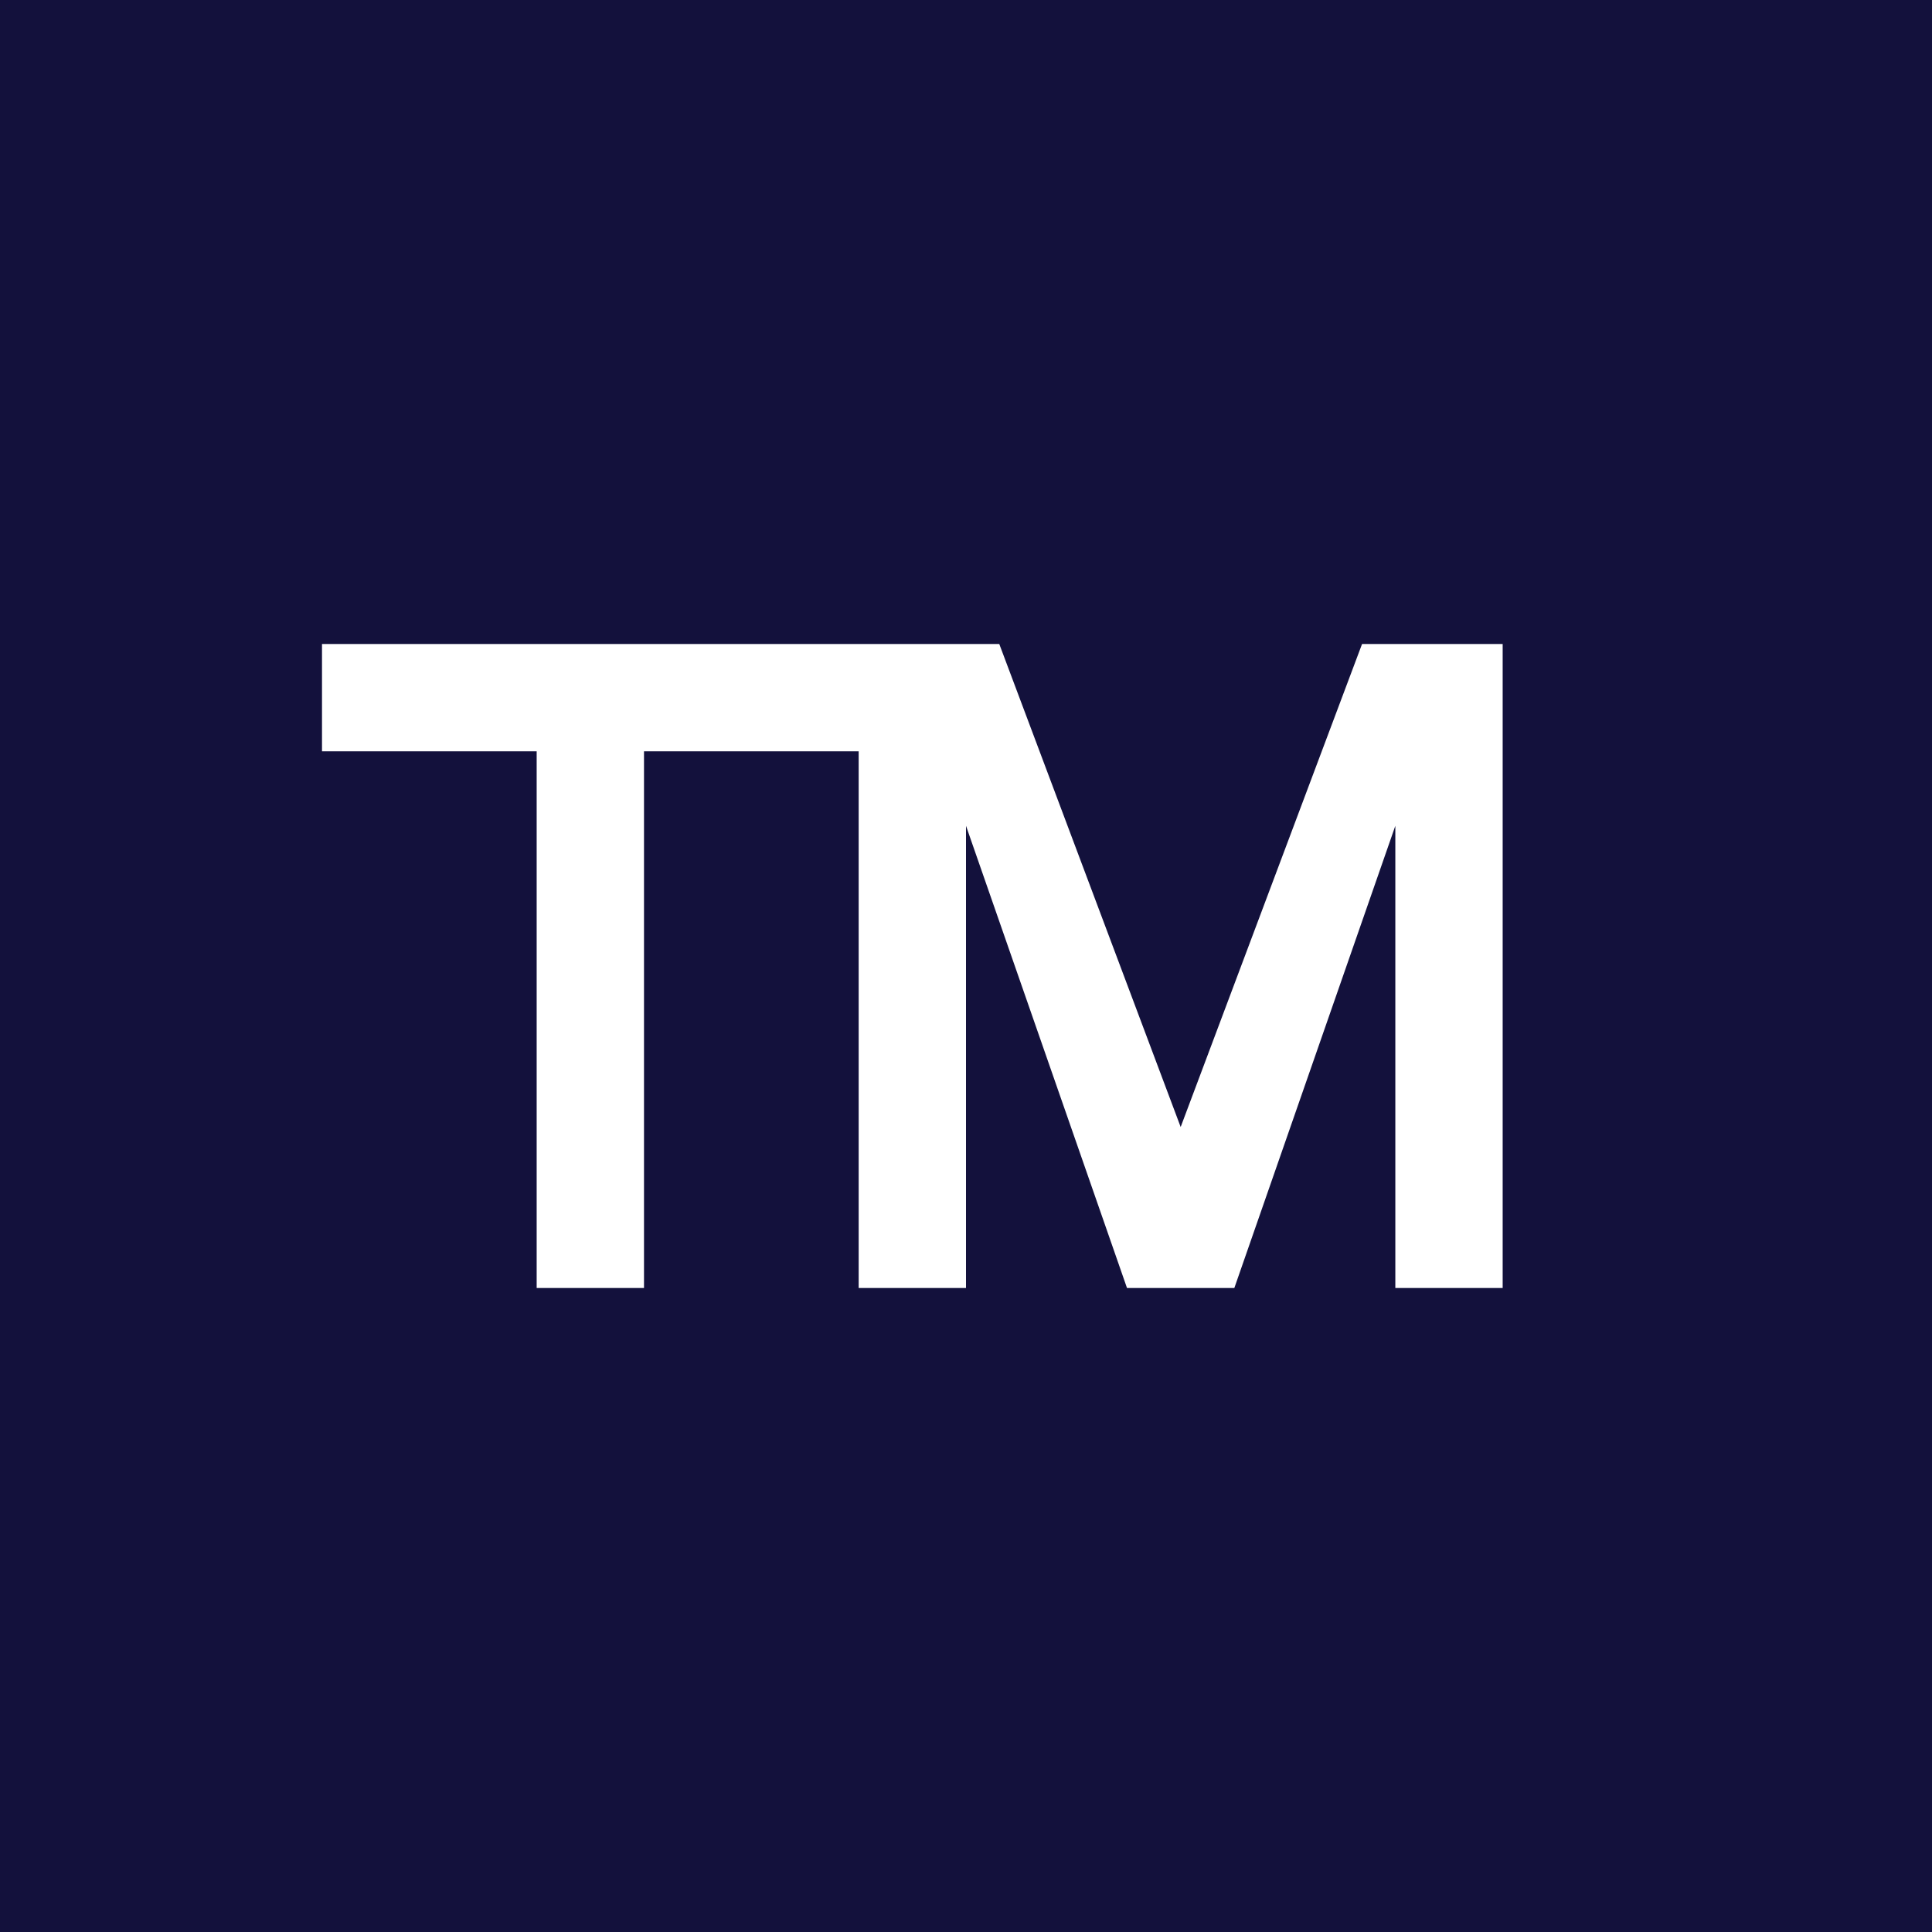 <!-- by TradingView --><svg width="18" height="18" viewBox="0 0 18 18" xmlns="http://www.w3.org/2000/svg"><path fill="#13113C" d="M0 0h18v18H0z"/><path d="M6 6v6H5V6h1Zm2 0v1H3V6h5ZM8.41 6h.9L11 10.5 12.69 6h.9l-2.09 6h-1L8.41 6ZM8 6h1v6H8V6Zm5 0h1v6h-1V6Z" fill="#fff"/></svg>